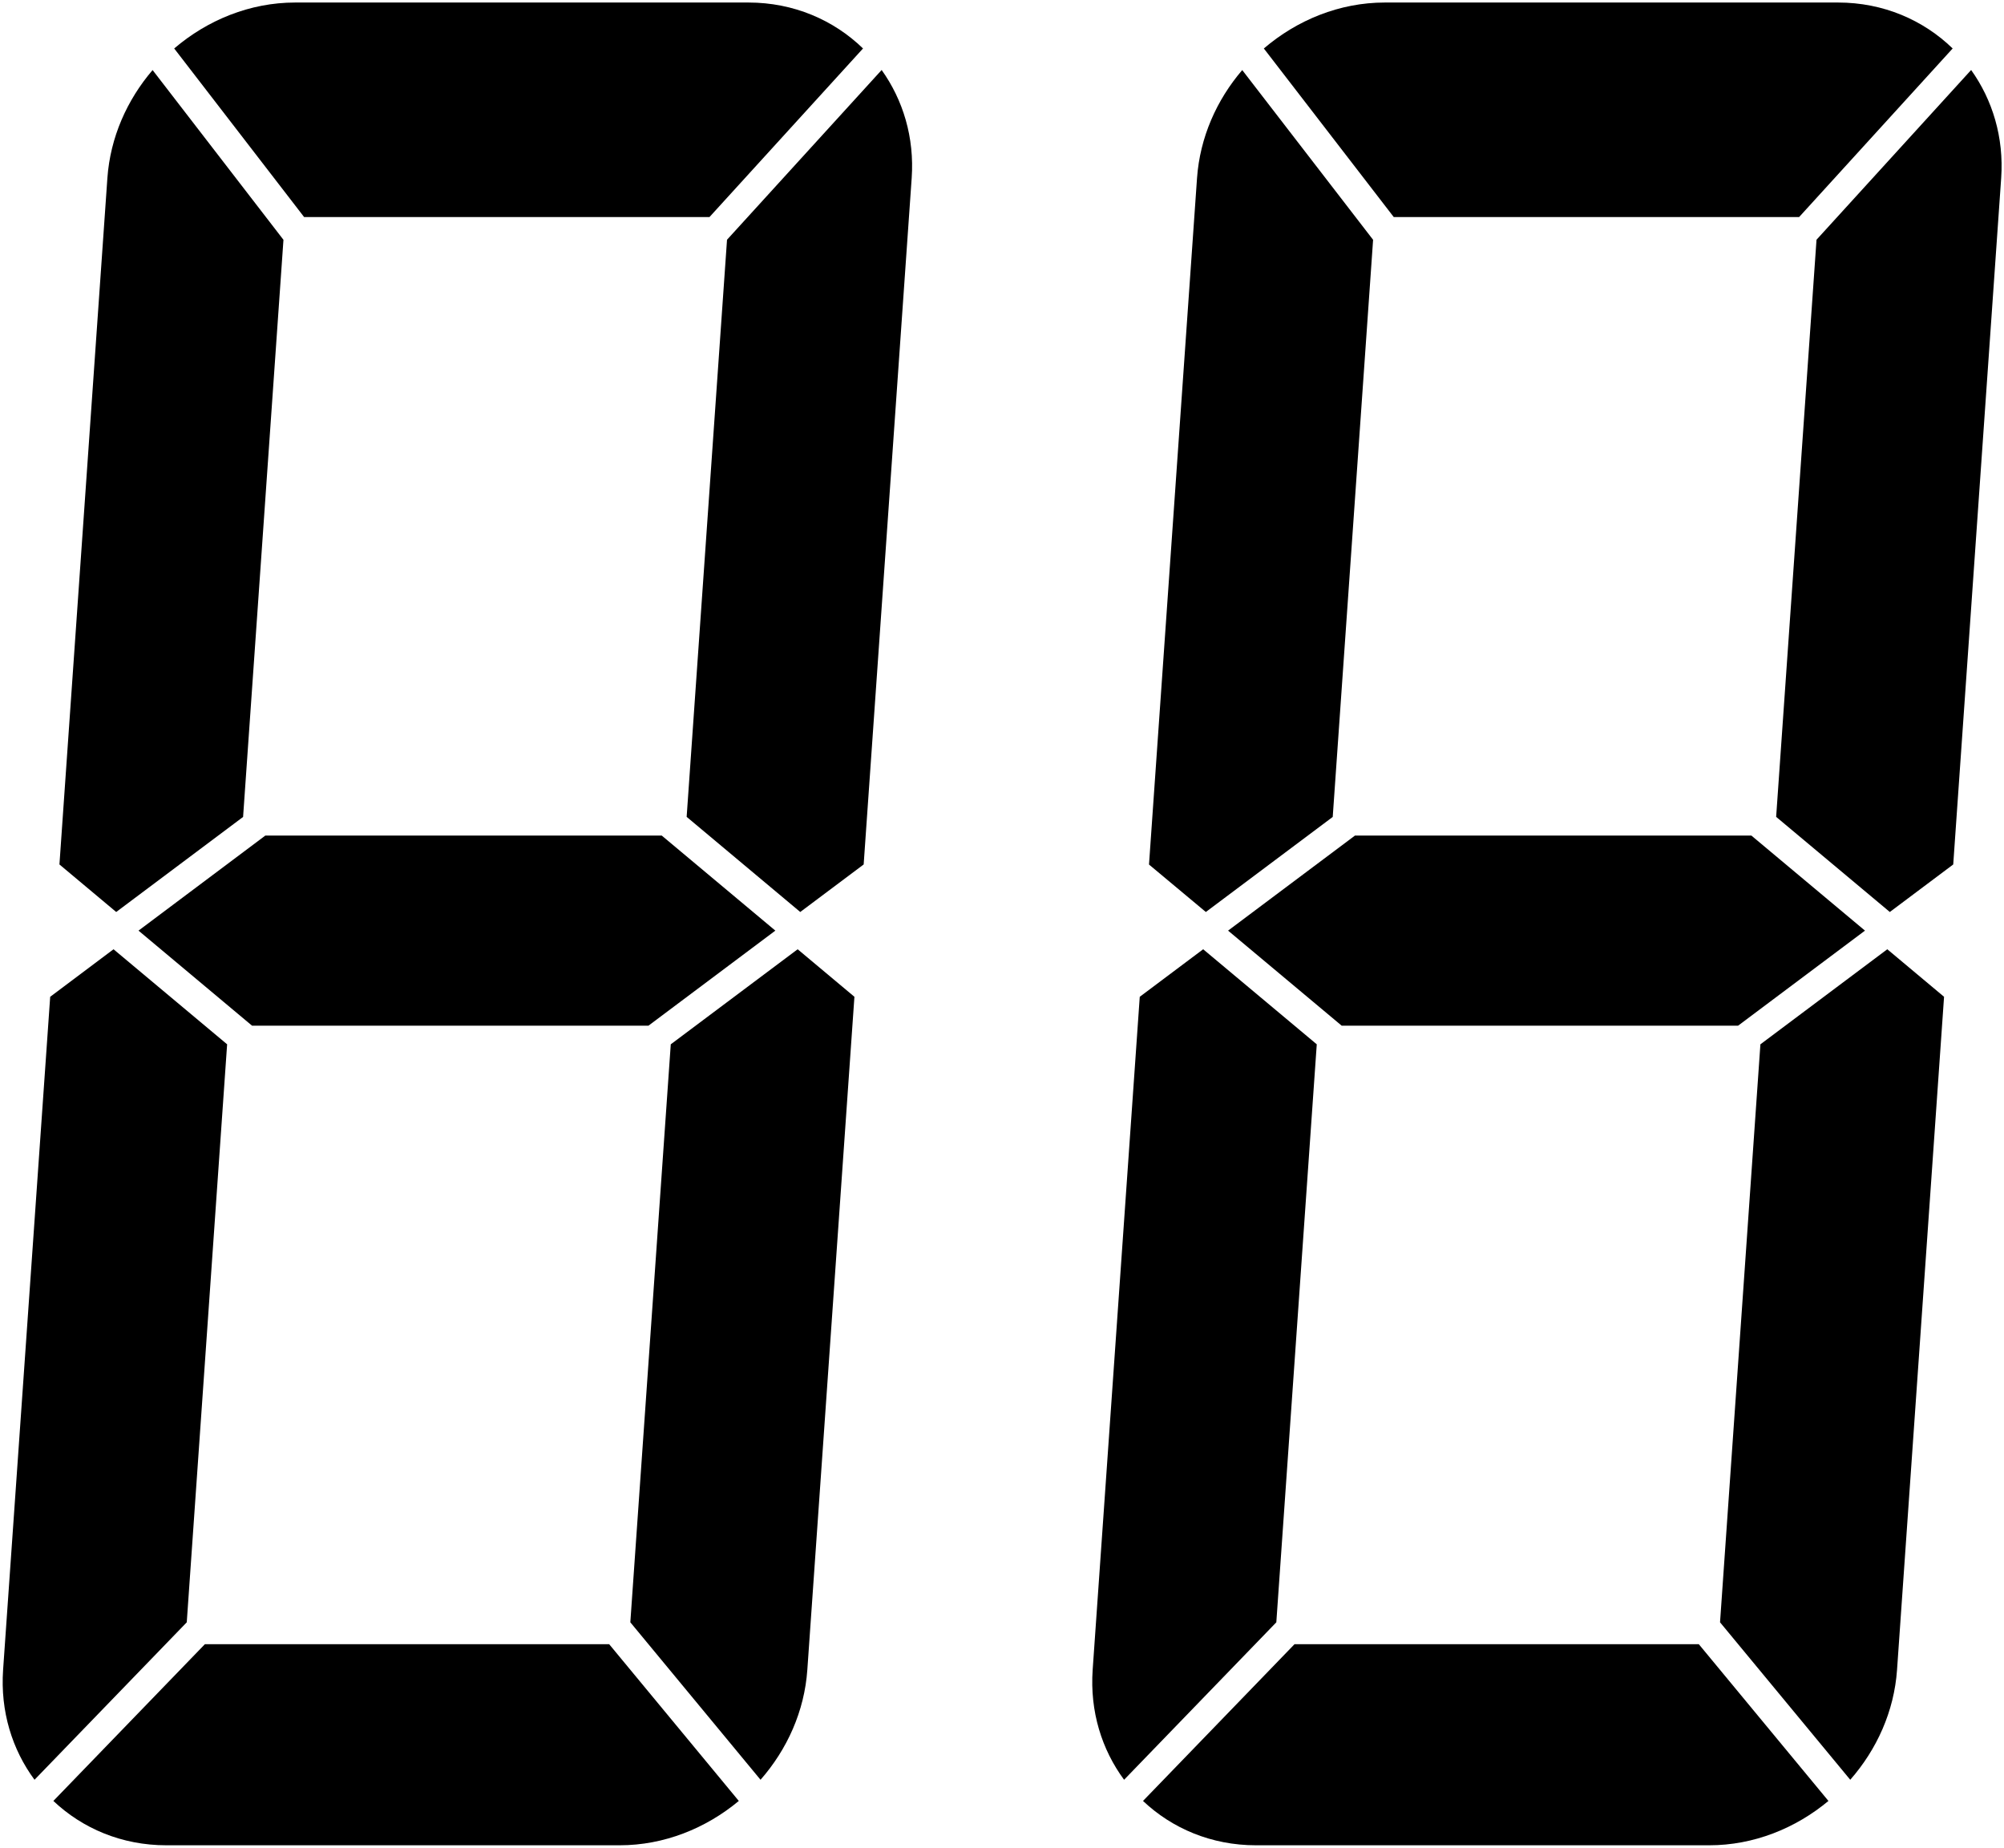 <?xml version="1.0" encoding="utf-8"?>
<!-- Generator: Adobe Illustrator 22.1.0, SVG Export Plug-In . SVG Version: 6.00 Build 0)  -->
<svg version="1.1" id="Layer_1" xmlns="http://www.w3.org/2000/svg" xmlns:xlink="http://www.w3.org/1999/xlink" x="0px" y="0px"
	 width="27.749px" height="25.584px" viewBox="0 0 27.749 25.584" enable-background="new 0 0 27.749 25.584" xml:space="preserve">
<g>
	<path d="M16.697,12.626l1.757-1.316l0.559-7.99l-1.812-2.35c-0.354,0.413-0.586,0.932-0.626,1.496l-0.665,9.503L16.697,12.626z"/>
	<polygon points="25.824,12.884 24.251,11.568 18.762,11.568 17.005,12.884 18.578,14.2 24.067,14.2 	"/>
	<path d="M26.919,13.8l-0.786-0.658l-1.757,1.316l-0.559,8.002l1.803,2.18c0.367-0.418,0.608-0.947,0.648-1.523L26.919,13.8z"/>
	<path d="M15.782,13.8l-0.652,9.317c-0.04,0.576,0.126,1.105,0.435,1.523l2.108-2.18l0.56-8.002l-1.573-1.316L15.782,13.8z"/>
	<path d="M23.523,22.763h-5.598l-2.098,2.17c0.403,0.381,0.948,0.614,1.564,0.614h6.277c0.615,0,1.194-0.234,1.65-0.614
		L23.523,22.763z"/>
	<path d="M19.299,3.005h5.613l2.126-2.334c-0.405-0.393-0.959-0.636-1.586-0.636h-6.277c-0.627,0-1.215,0.243-1.675,0.636
		L19.299,3.005z"/>
	<path d="M26.168,12.626l0.878-0.658l0.664-9.503c0.039-0.563-0.12-1.082-0.416-1.496l-2.141,2.35l-0.559,7.99L26.168,12.626z"/>
</g>
<g>
	<path d="M1.609,12.626l1.757-1.316l0.559-7.99L2.113,0.97C1.759,1.383,1.527,1.902,1.487,2.465l-0.664,9.503L1.609,12.626z"/>
	<polygon points="10.736,12.884 9.163,11.568 3.674,11.568 1.918,12.884 3.49,14.2 8.979,14.2 	"/>
	<path d="M11.831,13.8l-0.786-0.658l-1.757,1.316l-0.56,8.002l1.803,2.18c0.367-0.418,0.608-0.947,0.648-1.523L11.831,13.8z"/>
	<path d="M0.695,13.8l-0.652,9.317c-0.04,0.576,0.126,1.105,0.435,1.523l2.108-2.18l0.559-8.002l-1.573-1.316L0.695,13.8z"/>
	<path d="M8.435,22.763H2.837l-2.098,2.17c0.403,0.381,0.948,0.614,1.564,0.614H8.58c0.615,0,1.194-0.234,1.65-0.614L8.435,22.763z"
		/>
	<path d="M4.211,3.005h5.613l2.126-2.334c-0.405-0.393-0.959-0.636-1.586-0.636H4.087c-0.627,0-1.215,0.243-1.675,0.636L4.211,3.005
		z"/>
	<path d="M11.081,12.626l0.878-0.658l0.665-9.503c0.039-0.563-0.12-1.082-0.416-1.496l-2.141,2.35l-0.559,7.99L11.081,12.626z"/>
</g>
</svg>
